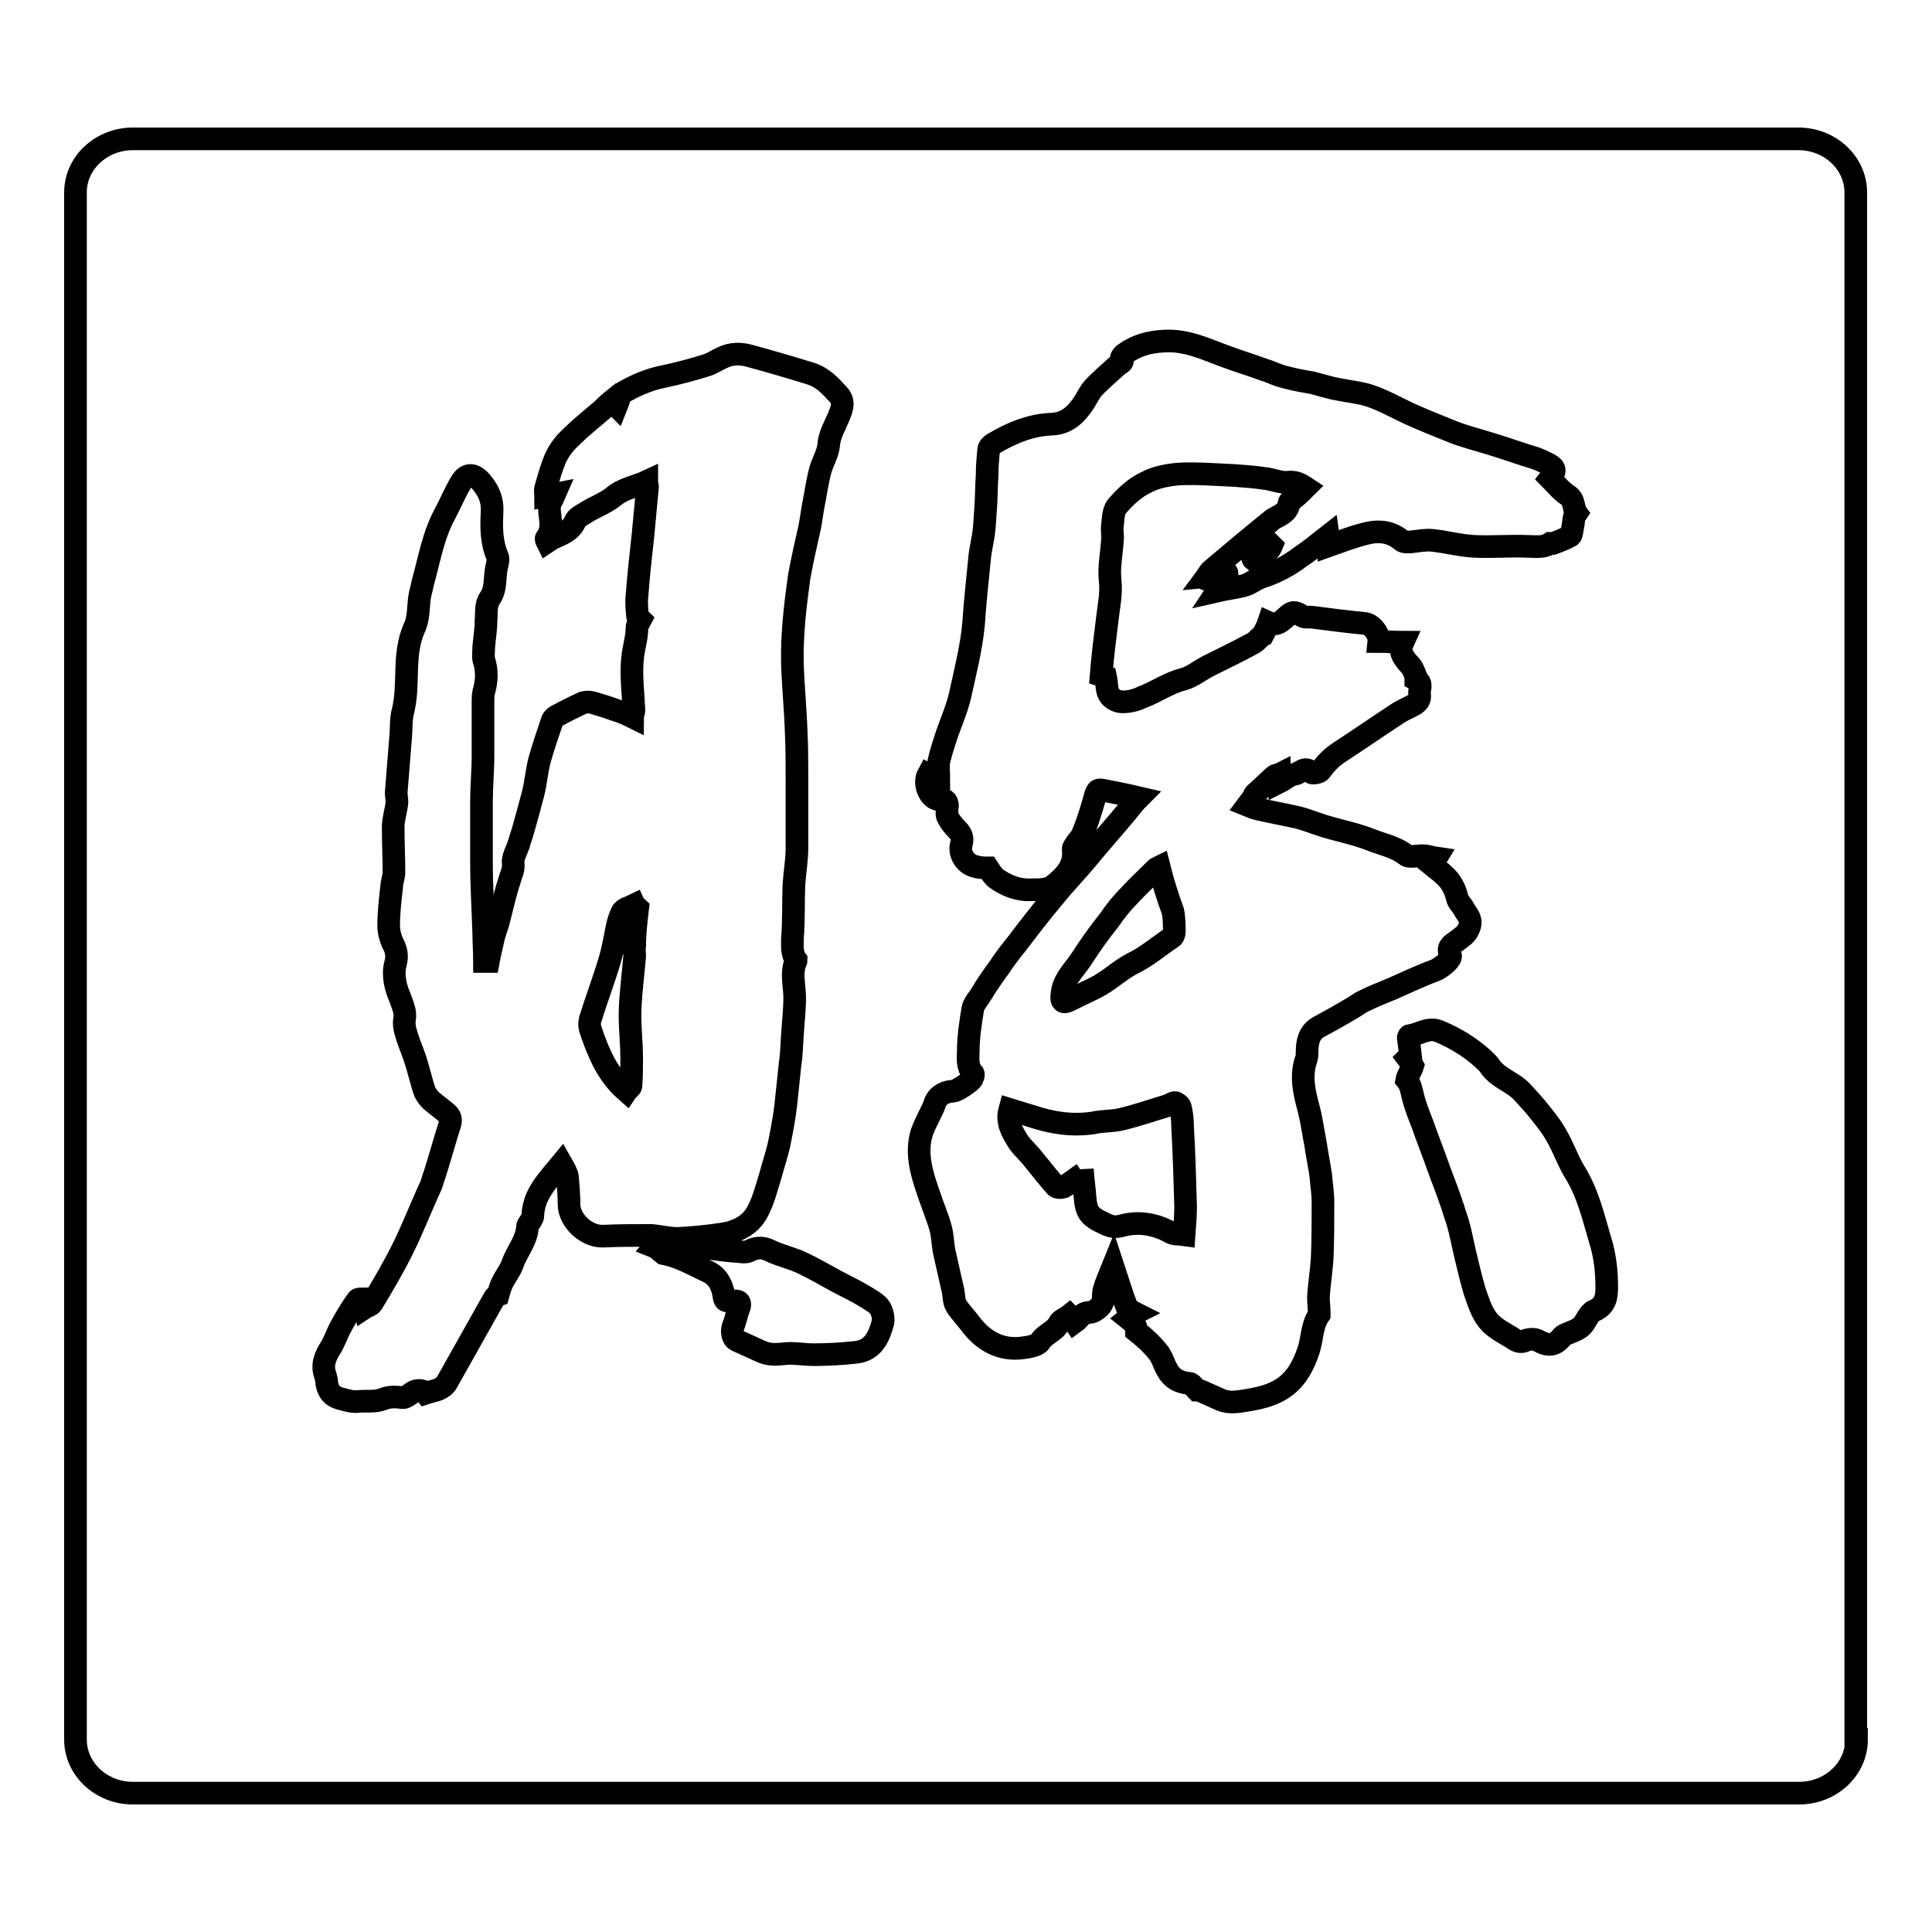 <?xml version="1.0" encoding="utf-8"?>
<!-- Svg Vector Icons : http://www.onlinewebfonts.com/icon -->
<!DOCTYPE svg PUBLIC "-//W3C//DTD SVG 1.1//EN" "http://www.w3.org/Graphics/SVG/1.1/DTD/svg11.dtd">
<svg version="1.1" xmlns="http://www.w3.org/2000/svg" xmlns:xlink="http://www.w3.org/1999/xlink" x="0px" y="0px" viewBox="0 0 256 256" enable-background="new 0 0 256 256" xml:space="preserve">
<g><g><path stroke-width="3" fill-opacity="0" stroke="#000000"  d="M246,230.5c0,3.9-3.4,7.1-7.6,7.1H17.6c-4.2,0-7.6-3.2-7.6-7.1v-205c0-3.9,3.4-7.1,7.6-7.1h220.7c4.2,0,7.6,3.2,7.6,7.1V230.5L246,230.5z"/><path stroke-width="3" fill-opacity="0" stroke="#000000"  d="M149.5,174.7c0.5-0.4,0.7-0.6,0.9-0.7c-0.4-0.2-0.8-0.5-1-0.6c-0.3-0.8-0.6-1.5-0.8-2.2c-0.4-1.1-0.7-2.2-1.1-3.4c-0.4,1-0.9,2-1.2,3.1c-0.2,0.6,0,1.4-0.3,1.9c-0.3,0.5-1.1,1.1-1.6,1.1c-1.1,0-1.3,0.8-2,1.3c-0.2-0.3-0.4-0.6-0.7-0.9c-0.5,0.4-1.2,0.6-1.4,1.1c-0.6,1.1-1.8,1.3-2.5,2.4c-0.3,0.5-1.5,0.7-2.3,0.8c-3,0.4-5.3-1-7-3.3c-0.6-0.8-1.3-1.5-1.8-2.3c-0.3-0.5-0.3-1.3-0.4-1.9c-0.4-1.8-0.8-3.5-1.2-5.3c-0.2-1.1-0.2-2.2-0.5-3.2c-0.4-1.4-1-2.8-1.5-4.3c-0.8-2.3-1.6-4.7-1.2-7.2c0.2-1.4,1-2.7,1.6-4c0.1-0.2,0.2-0.4,0.3-0.7c0.3-1.1,1.2-1.7,2.3-1.8c0.4,0,0.8-0.2,1.1-0.4c0.5-0.3,1.1-0.7,1.5-1.1c0.2-0.2,0.4-0.8,0.2-0.9c-0.8-0.9-0.6-2-0.6-2.9c0-1.9,0.3-3.8,0.6-5.6c0.1-0.7,0.8-1.4,1.2-2.1c0.7-1.2,1.5-2.3,2.3-3.4c0.7-1.1,1.5-2.1,2.3-3.1c1.6-2.1,3.2-4.2,4.9-6.2c1.6-2,3.4-3.8,5-5.8c1.5-1.8,3.1-3.6,4.6-5.4c0.5-0.6,1-1.3,1.7-2c-1.7-0.4-3.3-0.7-4.8-1c-0.6-0.1-0.7,0-0.9,0.5c-0.5,1.8-1,3.5-1.7,5.2c-0.2,0.6-0.7,1-1,1.5c-0.1,0.2-0.3,0.4-0.3,0.6c0.3,2.3-1.2,3.7-2.7,4.9c-0.7,0.5-1.8,0.5-2.8,0.5c-1.7,0.1-3.3-0.5-4.7-1.5c-0.4-0.3-0.7-0.8-1.1-1.4c-0.4,0-1.1,0-1.7-0.2c-1.3-0.3-2.2-1.7-1.8-3c0.2-0.8,0-1.3-0.6-1.9c-0.5-0.5-0.9-1-1.2-1.6c-0.2-0.3-0.1-0.8-0.1-1.2c0.2-0.7-0.2-1.3-0.9-1.2c-0.1,0-0.3,0-0.5,0c-1.1-0.4-1.7-2.2-1.1-3.3c0.4,0.2,0.7,0.4,1.4,0.8c0-1-0.1-1.8,0-2.5c0.3-1.3,0.7-2.5,1.1-3.7c0.6-1.7,1.3-3.3,1.7-5c0.7-3.2,1.5-6.3,1.8-9.5c0.2-2.9,0.5-5.8,0.8-8.7c0.1-1.3,0.5-2.6,0.6-3.9c0.1-0.8,0.1-1.7,0.2-2.6c0.1-1.5,0.1-3.1,0.2-4.6c0-1.1,0.1-2.2,0.2-3.3c0-0.3,0.3-0.6,0.6-0.8c2.4-1.4,4.9-2.5,7.8-2.6c2-0.1,3.2-1.3,4.2-2.8c0.4-0.6,0.7-1.3,1.2-1.9c1-1.1,2.2-2.1,3.3-3.1c0.3-0.3,0.9-0.3,0.5-1c0-0.1,0.2-0.4,0.4-0.5c1.5-1.1,3.2-1.6,5.2-1.7c3.1-0.2,5.6,1.1,8.4,2.1c1.6,0.6,3.3,1.1,4.9,1.7c1,0.3,1.9,0.8,2.9,1c1.1,0.3,2.2,0.5,3.4,0.7c1.2,0.3,2.4,0.7,3.6,0.9c1.4,0.3,2.9,0.4,4.3,0.9c1.7,0.6,3.3,1.5,5,2.3c2,0.9,4,1.7,6,2.5c1.6,0.6,3.2,1,4.8,1.5c2,0.6,3.9,1.3,5.9,1.9c0.6,0.2,1.2,0.5,1.8,0.8c0.9,0.5,1,0.9,0.2,1.9c0.7,0.7,1.4,1.6,2.3,2.2c1,0.6,0.7,1.7,1.2,2.4c0,0-0.2,0.3-0.3,0.5c-0.1,0.4-0.1,0.9-0.2,1.3c-0.1,0.4-0.1,1-0.3,1.2c-0.7,0.4-1.5,0.7-2.3,1c-0.1,0-0.3,0-0.4,0c-0.9,0.6-1.9,0.4-2.9,0.4c-2.4-0.1-4.7,0.1-7.1,0c-1.9-0.1-3.7-0.6-5.6-0.8c-0.9-0.1-1.9,0.1-2.8,0.2c-0.4,0-1,0.1-1.3-0.2c-1.3-1.1-2.8-1.3-4.3-1c-1.8,0.4-3.6,1.1-5.3,1.7c0-0.1,0-0.6-0.1-1.3c-1.4,1.1-2.5,2-3.7,2.8c-1.6,1.2-3.3,2.1-5.2,2.7c-0.8,0.3-1.5,0.9-2.3,1.1c-1.1,0.3-2.2,0.4-3.5,0.7c0.6-0.9,1-1.5,1.3-2.2c0-0.1,0-0.2-0.1-0.3c-0.9,0.3-1.7,0.7-2.6,1c-0.1,0-0.1-0.1-0.2-0.1c0.3-0.4,0.5-0.9,0.9-1.2c2.6-2.2,5.1-4.3,7.7-6.4c0.3-0.3,0.7-0.5,1.1-0.7c0.7-0.4,1.3-0.8,1.4-1.7c0-0.3,0.6-0.6,0.8-0.8c0.5-0.4,0.9-0.8,1.4-1.3c-0.9-0.6-1.5-0.8-2.4-0.7c-0.9,0.1-2-0.4-3-0.5c-1.3-0.2-2.7-0.3-4.1-0.4c-2.4-0.1-4.7-0.3-7.1-0.2c-1.5,0.1-3.2,0.4-4.5,1.1c-1.5,0.7-2.8,1.9-3.9,3.2c-0.5,0.6-0.5,1.7-0.6,2.6c-0.1,0.6,0.1,1.3,0,1.9c-0.1,1.8-0.5,3.5-0.3,5.3c0.2,1.8-0.2,3.5-0.4,5.3c-0.3,2.4-0.6,4.8-0.8,7.3c0.3,0.1,0.6,0.2,0.6,0.2c0.2,0.9,0.1,1.8,0.5,2.4c0.3,0.5,1.1,0.9,1.7,0.9c0.9,0,1.8-0.2,2.6-0.6c1.9-0.7,3.5-1.9,5.5-2.4c1.1-0.3,2.1-1.1,3.2-1.7c2-1,4.1-2,6.1-3.1c0.5-0.3,0.8-0.8,1.2-1c0.3-0.6,0.6-1.1,0.8-1.7c1.1,0.5,1.7-0.2,2.4-0.8c0.7-0.7,1.1-0.7,2-0.1c0.4,0.3,1,0.1,1.5,0.2c2.3,0.3,4.6,0.6,6.8,0.8c1,0.1,2,1.4,1.9,2.4c1.1,0,2.1,0.1,3.2,0.1c-0.5,1.1-0.2,1.8,0.9,3c0.4,0.4,0.6,1,0.8,1.5c0,0.1,0,0.4,0,0.4c1,0.5,0.4,1.3,0.5,2c0.1,0.7-0.2,1-0.6,1.3c-0.7,0.4-1.4,0.7-2.1,1.1c-2.6,1.7-5.2,3.5-7.8,5.2c-1.1,0.7-1.9,1.5-2.6,2.5c-0.2,0.3-1.1,0.4-1.2,0.3c-0.9-1-1.5,0.1-2.3,0.2c-0.7,0.1-1.3,0.7-1.9,1c0-0.2-0.1-0.6-0.1-1c-0.2,0.1-0.5,0.1-0.6,0.2c-0.9,0.8-1.7,1.6-2.6,2.4c-0.1,0.1-0.1,0.2-0.1,0.3c-0.3,0.4-0.6,0.8-0.9,1.2c0.5,0.2,0.9,0.4,1.4,0.5c1.7,0.4,3.4,0.7,5.2,1.1c1.2,0.3,2.4,0.8,3.7,1.2c2,0.6,4.1,1,6.1,1.8c1.5,0.6,3.2,0.9,4.6,2c0.5,0.4,1.6,0,2.4,0.1c0.5,0,0.9,0.2,1.6,0.3c-0.3,0.5-0.5,0.7-0.6,0.9c0.6,0.5,1.2,0.9,1.7,1.4c0.9,0.8,1.4,1.8,1.7,3c0.1,0.5,0.5,0.8,0.8,1.3c0.3,0.6,0.8,1.1,0.9,1.7c0.1,0.5-0.2,1.2-0.5,1.6c-0.3,0.4-0.8,0.7-1.3,1.1c-0.7,0.5-1.3,0.8-0.8,1.9c0.2,0.5-1.3,1.7-2.1,2c-1.9,0.7-3.8,1.6-5.6,2.4c-1.2,0.5-2.5,1-3.7,1.6c-0.5,0.2-1,0.6-1.5,0.9c-1.5,0.9-3.1,1.8-4.6,2.6c-1.2,0.7-1.5,1.9-1.5,3.2c0,0.3,0,0.7-0.1,1c-0.8,2.2-0.3,4.4,0.3,6.6c0.4,1.5,0.6,3.1,0.9,4.6c0.2,1.4,0.5,2.8,0.7,4.2c0.1,1.2,0.3,2.4,0.3,3.6c0,2.5,0,4.9-0.1,7.3c-0.1,1.8-0.4,3.5-0.5,5.3c0,0.7,0.1,1.3,0.1,2c0,0.1,0,0.3,0,0.3c-1,1.4-0.9,3.2-1.4,4.7c-1.4,4.2-3.5,5.9-7.9,6.6c-1.2,0.2-2.5,0.5-3.7,0c-0.9-0.4-1.8-0.8-2.7-1.2c-0.2-0.1-0.5-0.1-0.5-0.1c-0.4-0.4-0.7-0.9-1-0.9c-1.4-0.1-2.4-0.7-3-1.9c-0.4-0.7-0.6-1.6-1.2-2.3c-0.8-1-1.8-1.9-2.8-2.7C150.6,175.5,150,175.1,149.5,174.7z M143.5,155.5c0-0.2-0.1-0.3-0.1-0.5c0.1,0.9,0.2,1.9,0.3,2.8c0.2,2.4,0.2,3.2,2.4,4.2c1,0.5,1.5,0.7,2.6,0.4c2.2-0.6,4.4-0.2,6.4,0.9c0.5,0.3,1.1,0.2,1.8,0.3c0.1-1.4,0.2-2.5,0.2-3.7c-0.1-3.6-0.2-7.1-0.4-10.6c0-0.9-0.1-1.8-0.3-2.6c0-0.2-0.5-0.6-0.7-0.6c-0.3,0-0.7,0.3-1,0.4c-2,0.6-4,1.3-6.1,1.8c-1.2,0.3-2.5,0.2-3.8,0.5c-2.8,0.4-5.4,0-8.1-0.9c-1-0.3-1.9-0.6-2.9-0.9c-0.5,1.8,0.4,3.1,1.2,4.4c0.6,0.8,1.4,1.5,2,2.3c1,1.2,1.9,2.4,2.9,3.5c0.2,0.2,0.7,0.2,1,0.1C141.8,156.8,142.6,156.1,143.5,155.5z M153.6,114.9c-0.2,0.1-0.3,0.1-0.4,0.2c-1.2,1.2-2.4,2.3-3.5,3.5c-1,1-1.9,2.1-2.7,3.3c-1.3,1.6-2.5,3.3-3.6,5c-1,1.6-2.6,2.9-2.7,5c-0.1,0.7,0.1,1.1,0.9,0.7c1.2-0.6,2.3-1.1,3.5-1.7c1.8-0.9,3.2-2.3,4.9-3.2c1.9-0.9,3.5-2.3,5.3-3.5c0.2-0.1,0.3-0.5,0.3-0.7c0-0.9,0-1.9-0.2-2.8C154.7,118.8,154.1,116.9,153.6,114.9z M166,74c0,0.1,0.1,0.1,0.2,0.2c0.9-0.5,1.9-0.9,2.3-1.9c-0.1-0.1-0.1-0.1-0.2-0.2C167.6,72.7,166.8,73.4,166,74z"/><path stroke-width="3" fill-opacity="0" stroke="#000000"  d="M74.4,154.2c-1.8,2.2-3.7,4-3.8,6.9c0,0.3-0.2,0.5-0.3,0.7c-0.1,0.2-0.4,0.5-0.4,0.7c-0.1,1.9-1.4,3.3-2,5c-0.3,0.9-1,1.7-1.4,2.6c-0.2,0.4-0.3,0.8-0.5,1.5c0,0-0.3,0.1-0.5,0.4c-2.1,3.7-4.2,7.5-6.3,11.2c-0.2,0.4-0.7,0.7-1.1,0.9c-0.5,0.2-1.1,0.3-1.7,0.5c-0.4-0.5-1.4-0.5-2,0.1c-0.3,0.2-0.7,0.5-1,0.5c-0.9-0.1-1.7-0.2-2.7,0.2c-1,0.4-2.1,0.2-3.2,0.3c-0.9,0.1-1.7-0.2-2.5-0.4c-1-0.3-1.5-0.9-1.7-2c0-0.4-0.1-0.7-0.2-1.1c-0.5-1.3,0-2.5,0.7-3.6c0.5-0.8,0.8-1.7,1.2-2.5c0.7-1.3,1.5-2.7,2.4-3.9c0.1-0.1,0.5-0.1,0.6-0.1c0.1,0.5,0.2,0.8,0.3,1.2c0.3-0.2,0.8-0.3,1-0.6c1.4-2.3,2.8-4.7,4-7.1c1.4-2.8,2.5-5.7,3.8-8.5c0.2-0.5,0.3-1,0.5-1.5c0.7-2.2,1.3-4.4,2-6.6c0.2-0.6,0.1-1.1-0.4-1.5c-0.7-0.6-1.4-1.1-2.1-1.7c-0.3-0.3-0.6-0.7-0.8-1.1c-0.5-1.4-0.8-2.9-1.3-4.4c-0.4-1.2-0.9-2.3-1.2-3.4c-0.2-0.6-0.3-1.3-0.2-1.8c0.2-1.1-0.3-2-0.6-2.9c-0.6-1.4-1-3-0.6-4.5c0.3-1.1,0.1-1.9-0.4-2.8c-0.3-0.7-0.5-1.5-0.5-2.2c0-1.7,0.2-3.5,0.4-5.2c0-0.6,0.3-1.3,0.3-1.9c0-2-0.1-4-0.1-6c0-1.1,0.4-2.2,0.5-3.3c0-0.4-0.1-0.9-0.1-1.3c0.2-2.5,0.4-5,0.6-7.5c0.1-1.1,0-2.2,0.3-3.3c0.9-3.6-0.1-7.4,1.5-11c0.6-1.2,0.5-2.7,0.7-4.1c0.1-0.6,0.3-1.2,0.4-1.8c0.9-3.2,1.4-6.4,3-9.3c0.7-1.3,1.3-2.8,2.1-4.1c0.7-1.2,1.7-1.2,2.7,0c1,1.2,1.5,2.4,1.4,4c-0.1,2-0.1,3.9,0.7,5.8c0.2,0.4,0,1-0.1,1.5c-0.3,1.3,0,2.8-0.9,4.1c-0.6,0.9-0.4,1.9-0.5,2.9c0,1.2-0.2,2.3-0.3,3.5c0,0.6-0.1,1.2,0,1.7c0.5,1.5,0.4,2.9,0,4.3c-0.1,0.4-0.1,0.8-0.1,1.2c0,2.4,0,4.8,0,7.2c0,2-0.2,4.1-0.2,6.1c0,2.7,0,5.4,0,8.1c0,3.1,0.2,6.3,0.3,9.4c0,1.2,0.1,2.4,0.1,3.7c0.1,0,0.3,0,0.5,0c0.2-1.1,0.5-2.2,0.7-3.2c0.2-0.7,0.4-1.3,0.6-1.9c0.5-1.9,0.9-3.8,1.5-5.6c0.2-0.8,0.6-1.4,0.5-2.3c-0.1-0.7,0.4-1.6,0.7-2.4c0.2-0.8,0.5-1.5,0.7-2.3c0.4-1.4,0.8-2.9,1.2-4.4c0.4-1.5,0.5-3.1,0.9-4.6c0.5-1.8,1.1-3.5,1.7-5.3c0.1-0.2,0.4-0.5,0.7-0.6c1.1-0.6,2.3-1.2,3.4-1.7c0.4-0.1,0.8-0.1,1.2,0c1,0.3,2,0.6,3.1,1c0.7,0.2,1.4,0.5,2.2,0.9c0-0.3,0.2-0.6,0.2-0.9c-0.1-2.2-0.4-4.5-0.2-6.7c0.1-1.4,0.6-2.8,0.6-4.2c0-0.4,0.3-0.7,0.5-1.1c-0.1-0.1-0.4-0.2-0.4-0.3c-0.1-0.9-0.2-1.9-0.1-2.8c0.2-2.7,0.5-5.4,0.8-8.1c0.2-2.1,0.4-4.2,0.6-6.4c0-0.2-0.1-0.4-0.1-0.7c-1.5,0.7-3.1,0.9-4.4,2c-1.1,0.9-2.6,1.4-3.8,2.2c-0.5,0.3-1.1,0.6-1.3,1.1c-0.6,1.3-1.8,1.7-2.9,2.2c-0.2,0.1-0.5,0.3-0.8,0.5c-0.1-0.2-0.2-0.4-0.1-0.5c1-1.3,0.4-2.7,0.4-4c0-0.6,0.4-1.1,0.7-1.8c-0.5,0.1-0.7,0.1-1.2,0.2c0-0.3-0.1-0.7,0-1c0.4-1.4,0.8-2.9,1.4-4.2c0.5-1,1.2-1.9,2-2.6c1.3-1.3,2.7-2.4,4.1-3.6c0.4-0.4,0.8-0.8,1.3-1.2c0.1,0.2,0.3,0.4,0.6,0.7c0.2-0.5,0.3-0.8,0.4-1.2c0.1-0.2,0.1-0.4,0.3-0.5c1.7-1,3.5-1.8,5.5-2.2c1.9-0.4,3.8-0.9,5.7-1.5c0.7-0.2,1.4-0.7,2.1-1c1.2-0.6,2.5-0.6,3.8-0.2c2.6,0.7,5.3,1.5,7.9,2.3c1.6,0.5,2.6,1.6,3.7,2.8c0.9,1,0.4,2,0,3c-0.5,1.2-1.2,2.3-1.3,3.7c-0.1,1.1-0.8,2.2-1.1,3.3c-0.4,1.5-0.6,3-0.9,4.5c-0.2,1-0.3,2-0.5,3c-0.5,2.2-1,4.4-1.4,6.6C105.4,80,104.9,84,105,88c0.1,3,0.4,6,0.5,9c0.1,2.1,0.1,4.2,0.1,6.4c0,3,0,6,0,9c0,1.6-0.3,3.2-0.4,4.8c-0.1,2.4,0,4.8-0.2,7.2c0,1-0.1,2,0.5,2.8c0,0,0,0.2-0.1,0.3c-0.6,1.5-0.1,3.1-0.1,4.7c0,1.6-0.2,3.3-0.3,4.9c-0.1,1.3-0.1,2.6-0.3,3.8c-0.2,1.9-0.4,3.8-0.6,5.7c-0.2,1.6-0.5,3.2-0.8,4.7c-0.3,1.5-0.8,2.9-1.2,4.4c-0.5,1.6-0.9,3.3-1.7,4.8c-0.9,1.8-2.7,2.7-4.6,3c-2,0.3-4,0.5-6,0.6c-1.2,0-2.3-0.3-3.5-0.4c-2.2,0-4.4,0-6.5,0.1c-2.1,0-4.3-2-4.4-4.1c0-1.3-0.1-2.5-0.2-3.7C75.1,155.4,74.8,154.9,74.4,154.2z M84.5,120.3c-0.1-0.1-0.3-0.2-0.4-0.4c-0.6,0.3-1.5,0.5-1.7,1c-0.5,1-0.7,2.2-0.9,3.3c-0.2,1-0.4,2-0.7,3c-0.8,2.7-1.8,5.3-2.6,7.9c-0.1,0.4-0.1,0.8,0,1.2c0.4,1.2,0.8,2.3,1.3,3.4c0.8,1.8,1.9,3.5,3.5,4.9c0.2-0.3,0.6-0.5,0.6-0.7c0.1-1.2,0.1-2.5,0.1-3.7c0-2.2-0.3-4.4-0.2-6.6c0.1-2.3,0.4-4.6,0.6-6.9c0-0.5-0.1-0.9,0-1.4C84.1,123.7,84.3,122,84.5,120.3z"/><path stroke-width="3" fill-opacity="0" stroke="#000000"  d="M187.2,141.2c-0.1-0.2-0.4-0.6-0.7-1c0.2-0.2,0.4-0.3,0.4-0.3c-0.1-0.9-0.2-1.7-0.3-2.4c0-0.1,0.1-0.3,0.2-0.3c1.3-0.1,2.4-1.2,4-0.5c2.1,0.9,3.9,2,5.6,3.5c0.4,0.4,0.8,0.7,1.1,1.2c1.1,1.5,3,2,4.2,3.3c0.7,0.8,1.5,1.6,2.2,2.5c0.8,1,1.7,2.1,2.3,3.2c0.9,1.5,1.5,3.3,2.4,4.8c1.9,3,2.6,6.4,3.6,9.7c0.5,1.8,0.7,3.7,0.7,5.6c0,1.3-0.1,2.5-1.7,3.2c-0.7,0.3-1,1.4-1.6,2c-0.4,0.4-0.9,0.6-1.4,0.8c-0.4,0.2-0.9,0.3-1.2,0.6c-0.9,1.2-1.8,1.3-3.1,0.6c-0.4-0.3-1.2-0.3-1.7-0.1c-0.6,0.3-1,0.2-1.5-0.1c-1.2-0.8-2.6-1.4-3.5-2.5c-0.9-1.1-1.3-2.5-1.8-3.9c-0.5-1.7-0.9-3.4-1.3-5.1s-0.7-3.5-1.3-5.1c-0.6-2-1.4-4-2.1-5.9c-0.7-2-1.5-4-2.2-6c-0.5-1.3-1-2.5-1.3-3.8c-0.2-0.8-0.3-1.5-0.8-2.1C186.5,142.5,187,141.9,187.2,141.2z"/><path stroke-width="3" fill-opacity="0" stroke="#000000"  d="M86.7,165.2c1-1.2,1.9-0.5,2.8-0.4c1.8,0.2,3.5,0.5,5.2,0.7c1.3,0.2,2.6,0.3,3.8,0.4c0.2,0,0.5,0,0.7-0.1c0.9-0.5,1.8-0.6,2.8-0.1c1.4,0.7,3,1,4.4,1.7c1.5,0.7,3,1.6,4.5,2.4c1.3,0.7,2.6,1.3,3.9,2.1c0.6,0.4,1.4,0.8,1.8,1.4c0.3,0.5,0.5,1.3,0.4,1.9c-0.5,1.9-1.3,3.8-3.7,4c-1.8,0.2-3.7,0.3-5.5,0.3c-1.4,0-2.8-0.3-4.1-0.1c-1,0.1-1.9,0.1-2.8-0.3c-1.1-0.5-2.2-1-3.3-1.5c-0.6-0.3-0.7-1.3-0.4-2c0.3-0.7,0.4-1.5,0.7-2.2c0.5-1.3-0.6-1-1.1-1c-0.7,0-0.8,0-0.9-0.8c-0.2-1.3-0.8-2.5-2.1-3.1c-1.9-0.9-3.8-2-5.9-2.4C87.5,165.8,87.2,165.4,86.7,165.2z"/></g></g>
</svg>